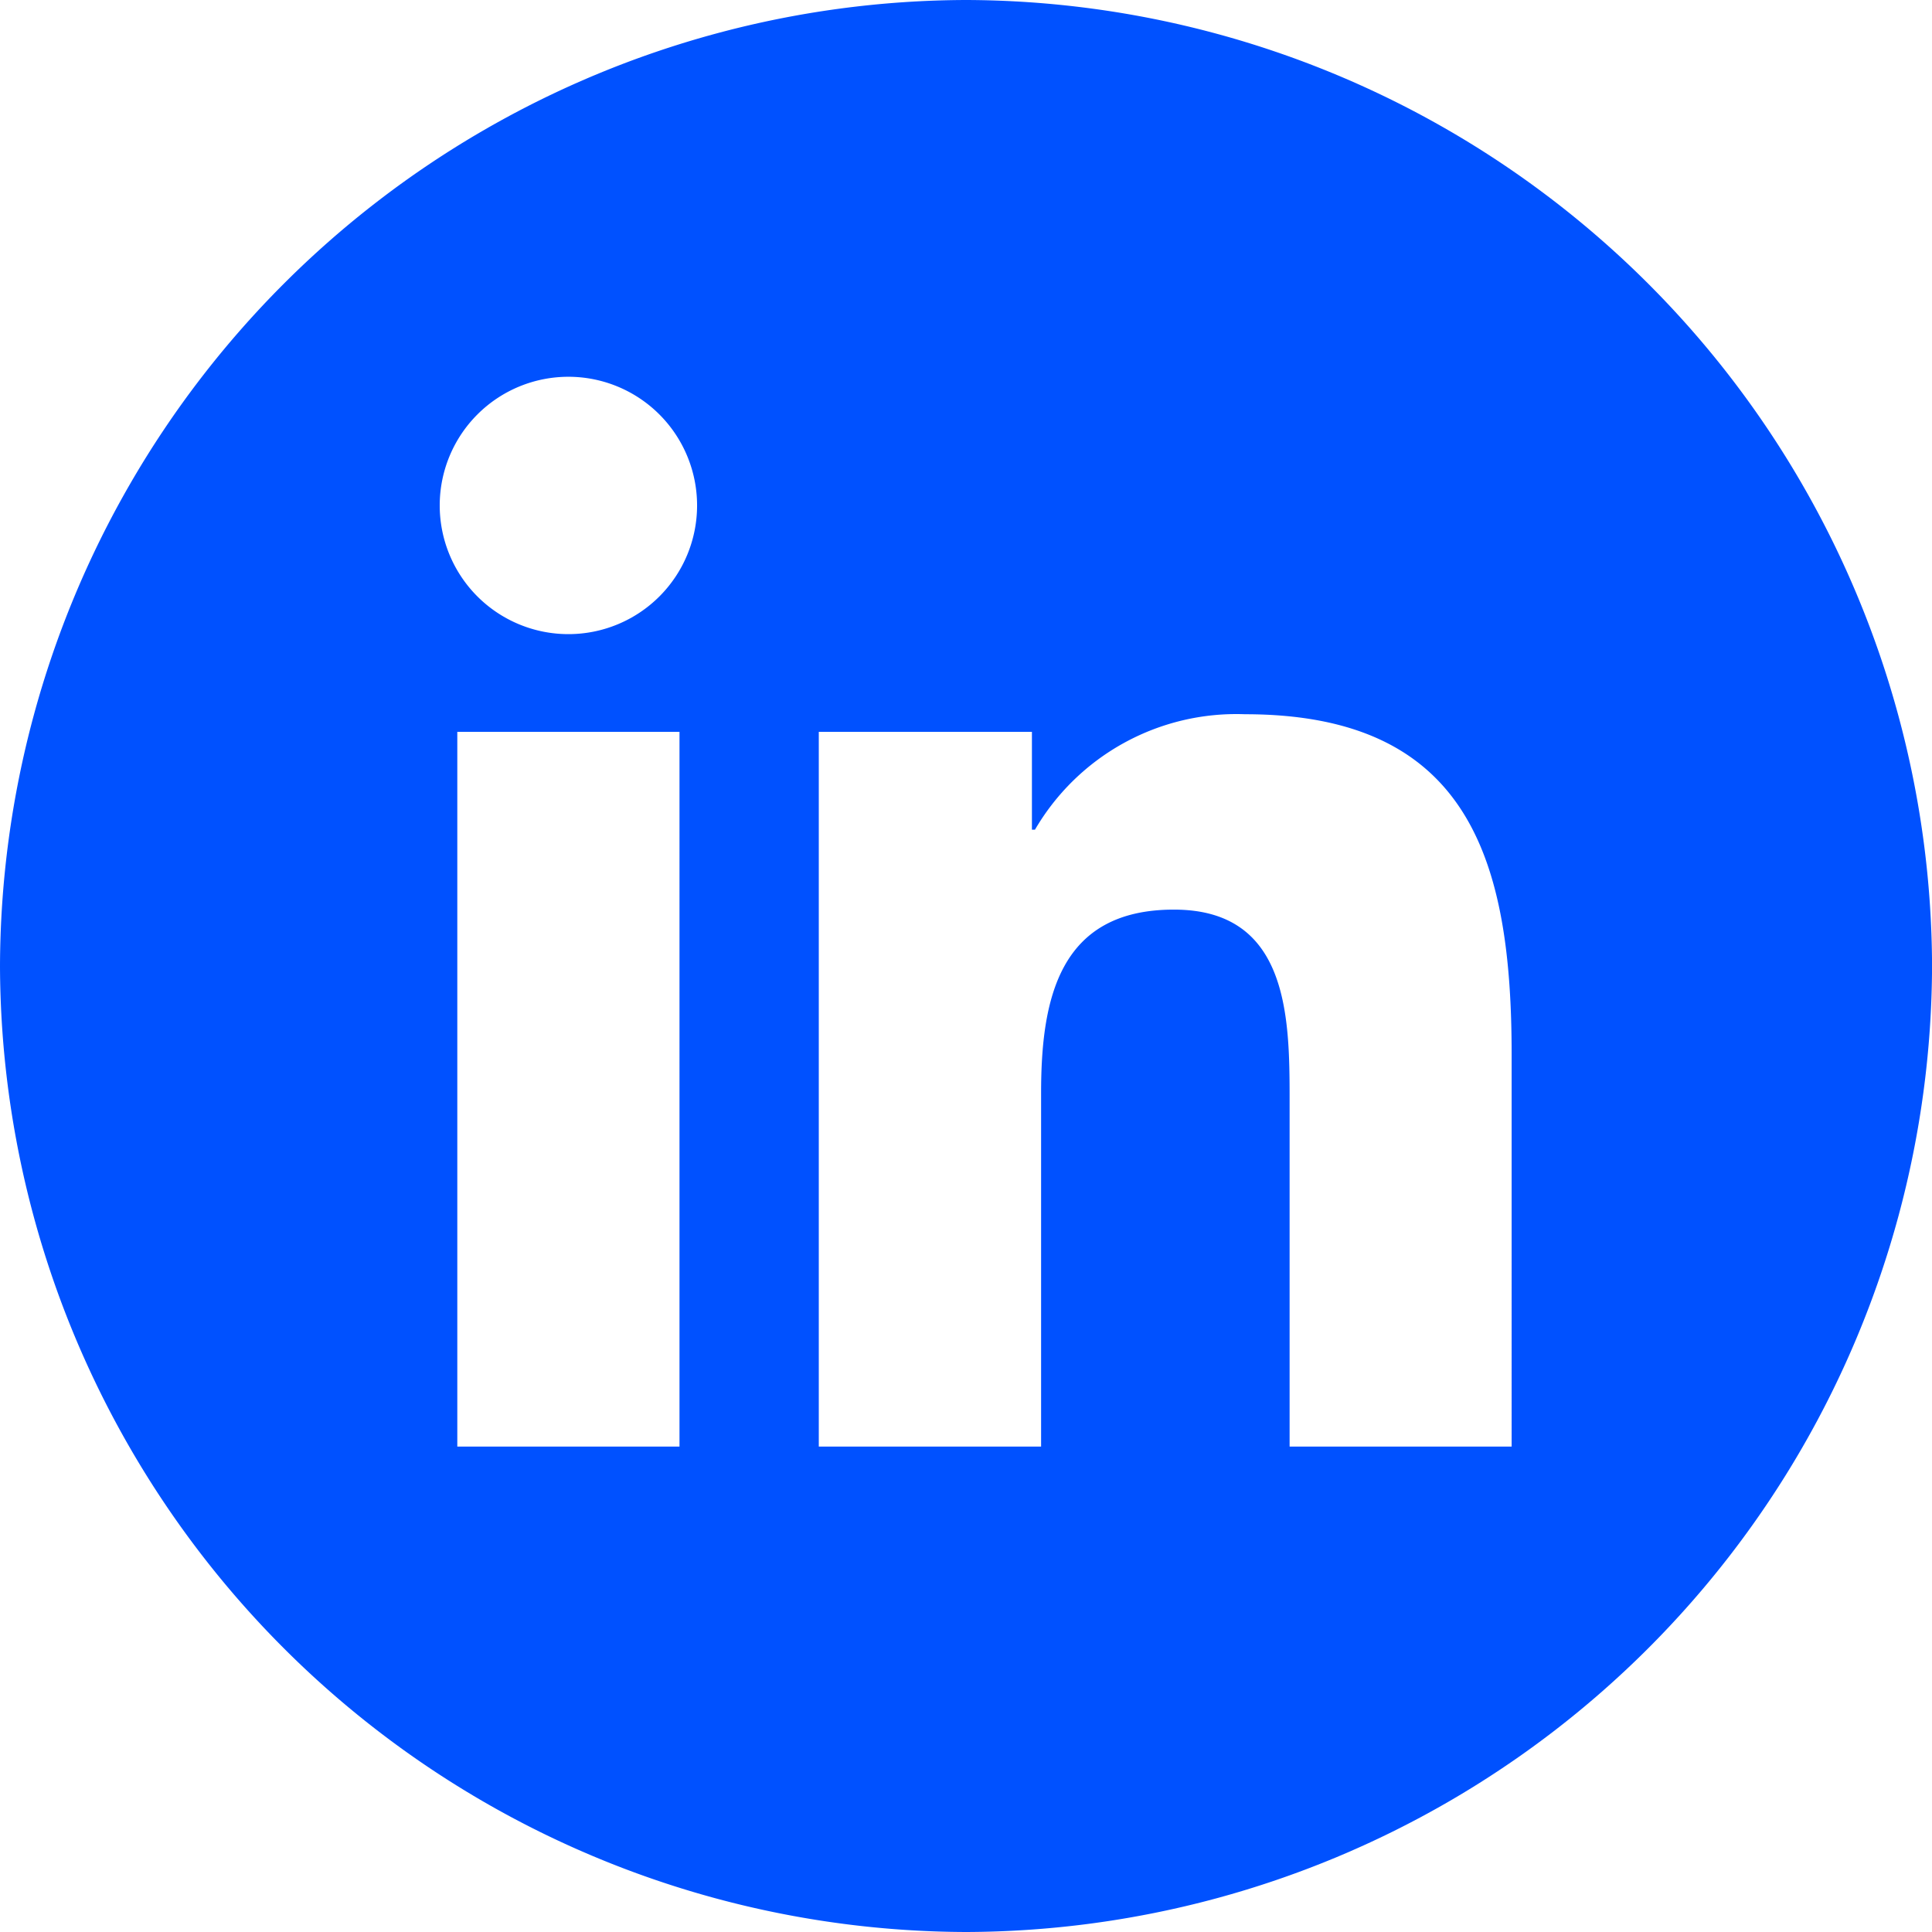 <svg id="Component_4_34" data-name="Component 4 – 34" xmlns="http://www.w3.org/2000/svg" xmlns:xlink="http://www.w3.org/1999/xlink" width="36.033" height="36.033" viewBox="0 0 36.033 36.033">
  <defs>
    <clipPath id="clip-path">
      <path id="Path_19" data-name="Path 19" d="M0,7.2H36.033V-28.833H0Z" transform="translate(0 28.833)" fill="#0051ff"/>
    </clipPath>
  </defs>
  <g id="Group_38" data-name="Group 38" clip-path="url(#clip-path)">
    <g id="Group_37" data-name="Group 37" transform="translate(0 0)">
      <path id="Path_18" data-name="Path 18" d="M3.6,0h0A18.07,18.07,0,0,0-14.417,18.017h0A18.07,18.07,0,0,0,3.6,36.033h0A18.07,18.07,0,0,0,21.617,18.017h0A18.07,18.07,0,0,0,3.6,0M-1.744,26.98H-5.888V13.649h4.144ZM-3.816,11.827a2.4,2.4,0,0,1-2.4-2.4,2.4,2.4,0,0,1,2.4-2.4,2.4,2.4,0,0,1,2.4,2.4,2.4,2.4,0,0,1-2.4,2.4M13.776,26.98H9.635V20.5c0-1.546-.027-3.535-2.155-3.535C5.326,16.962,5,18.648,5,20.387V26.98H.854V13.649H4.829v1.825h.057a4.349,4.349,0,0,1,3.919-2.153c4.2,0,4.971,2.759,4.971,6.349Z" transform="translate(14.417)" fill="#0051ff"/>
    </g>
  </g>
</svg>

